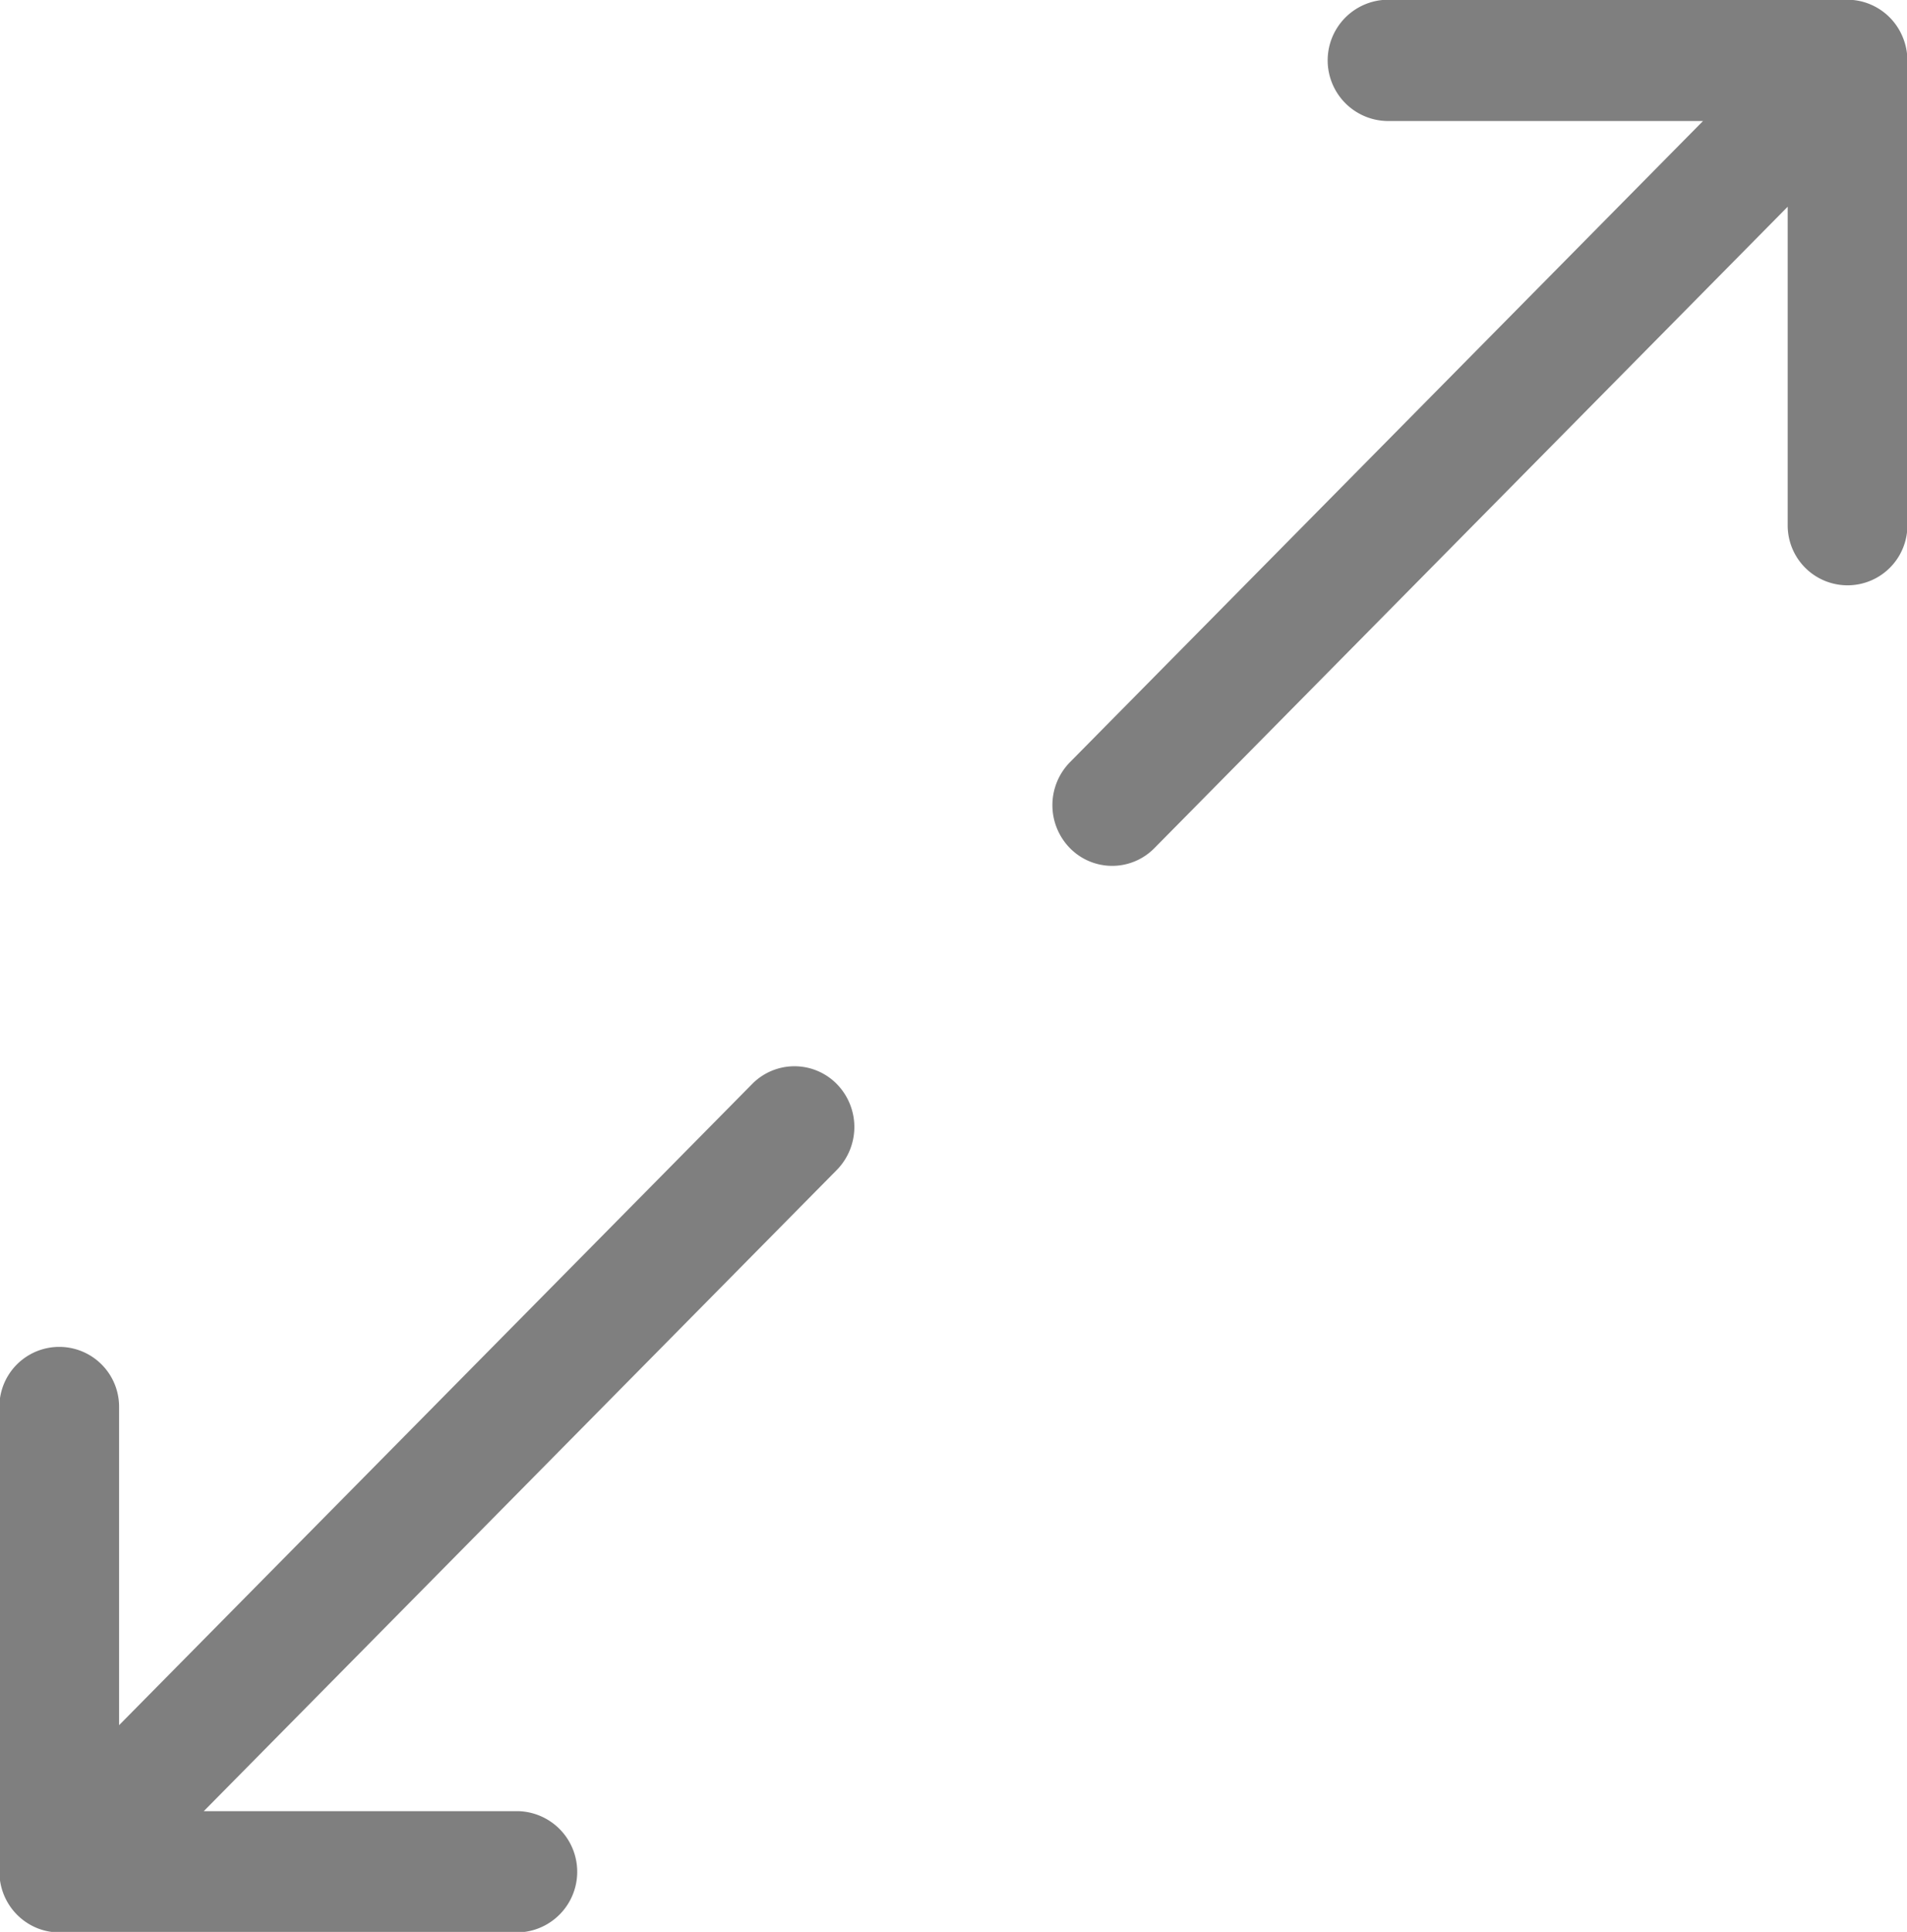 <svg xmlns="http://www.w3.org/2000/svg" width="34.188" height="34.624" viewBox="0 0 34.188 34.624">
<defs>
    <style>
      .cls-1 {
        fill-rule: evenodd;
        opacity: 0.5;
      }
    </style>
  </defs>
  <path id="ico_2" data-name="ico 2" class="cls-1" d="M771.643,807.613l-11.352,11.494V813.4a1.073,1.073,0,1,0-2.146,0v8.335a1.1,1.1,0,0,0,.082.415,1.083,1.083,0,0,0,.581.588,1.058,1.058,0,0,0,.41.083h8.232a1.087,1.087,0,0,0,0-2.173h-5.641l11.351-11.494a1.1,1.1,0,0,0,0-1.536A1.064,1.064,0,0,0,771.643,807.613Zm20.625-18.758a1.078,1.078,0,0,0-.58-0.588,1.063,1.063,0,0,0-.41-0.084h-8.233a1.087,1.087,0,0,0,0,2.174h5.642L777.336,801.85a1.1,1.1,0,0,0,0,1.537,1.061,1.061,0,0,0,1.517,0l11.352-11.494v5.712a1.073,1.073,0,1,0,2.146,0V789.27A1.086,1.086,0,0,0,792.268,788.855Z" transform="translate(-758.156 -788.188)"/>
</svg>
